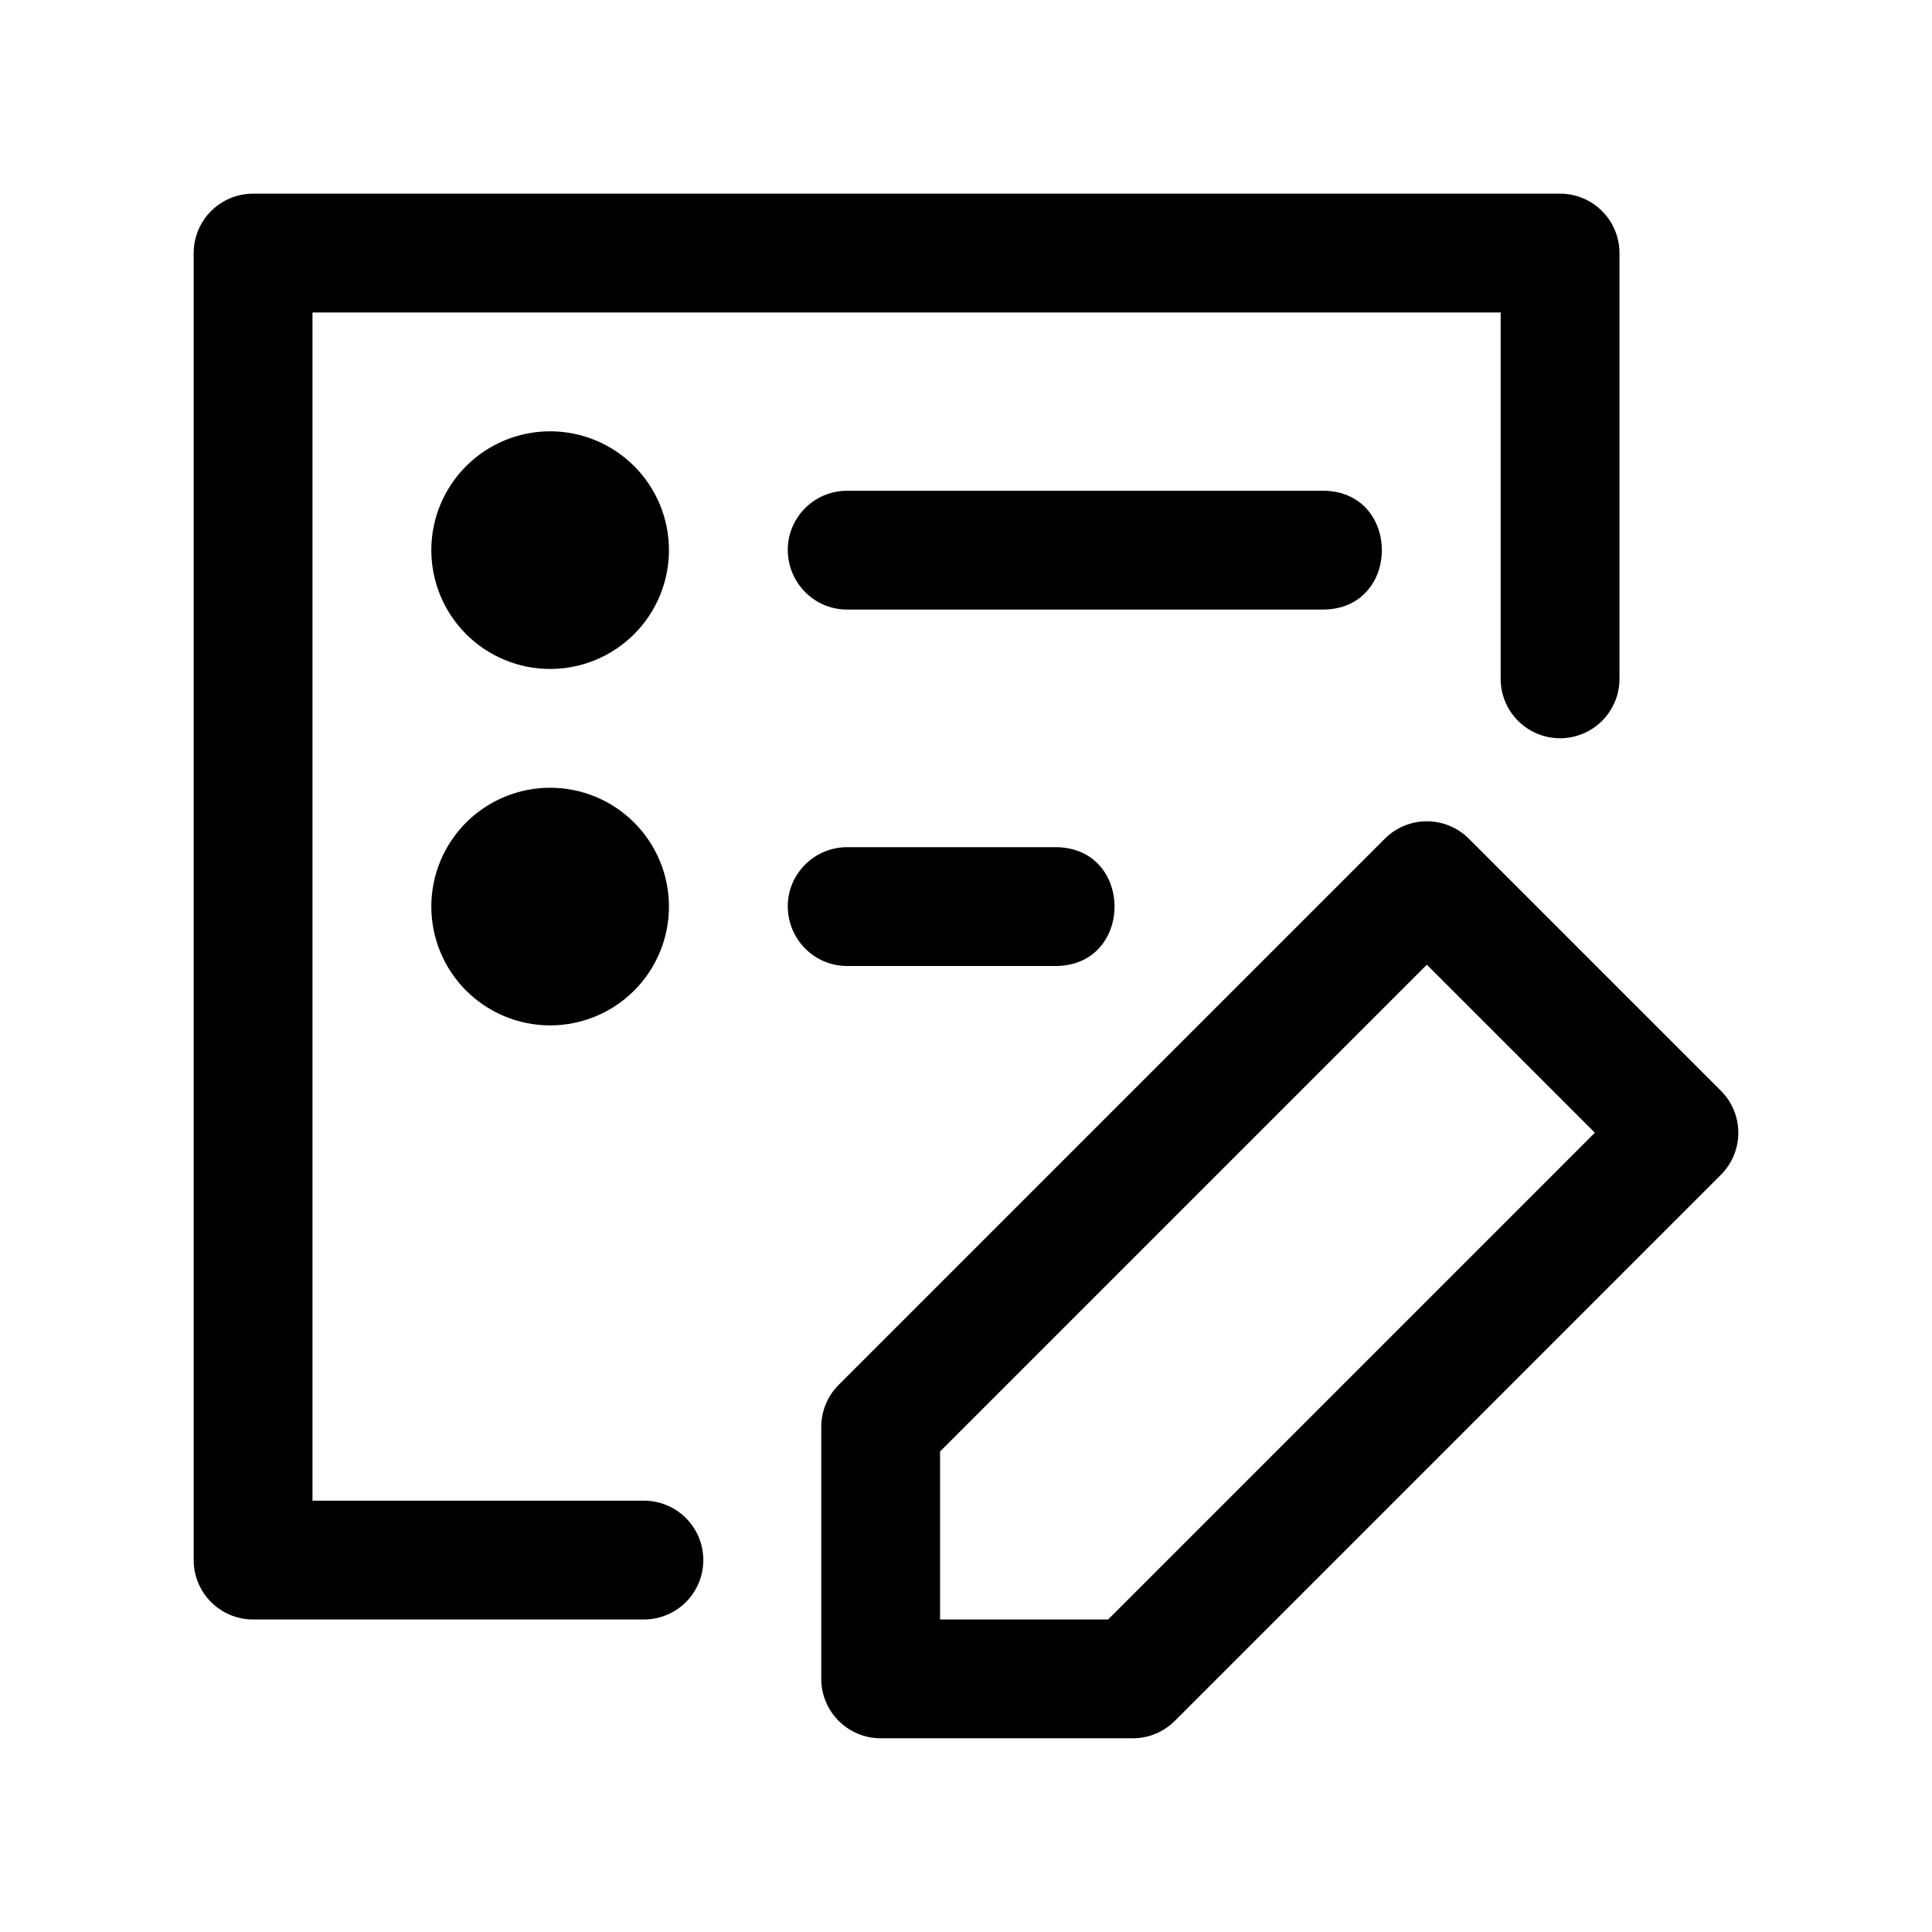 <?xml version="1.0" encoding="UTF-8"?>
<!-- Uploaded to: SVG Repo, www.svgrepo.com, Generator: SVG Repo Mixer Tools -->
<svg fill="#000000" width="800px" height="800px" version="1.1" viewBox="144 144 512 512" xmlns="http://www.w3.org/2000/svg">
 <g>
  <path d="m211.07 195.32c-4.176 0.004-8.18 1.66-11.133 4.613s-4.609 6.957-4.613 11.133v346.37c0.004 4.176 1.66 8.18 4.613 11.133 2.953 2.953 6.957 4.613 11.133 4.613h103.35c4.215 0.059 8.277-1.574 11.277-4.531 3-2.961 4.691-7 4.691-11.215s-1.691-8.25-4.691-11.211c-3-2.957-7.062-4.59-11.277-4.531h-87.609v-314.88h314.88v96.863c-0.059 4.215 1.574 8.277 4.531 11.277 2.961 3.004 6.996 4.691 11.211 4.691s8.254-1.688 11.215-4.691c2.957-3 4.59-7.062 4.531-11.277v-112.61c0-4.176-1.66-8.18-4.613-11.133-2.953-2.953-6.957-4.609-11.133-4.613z"/>
  <path d="m521.88 361.65c-4.09 0.066-7.992 1.719-10.887 4.613l-144.74 144.74h0.004c-2.953 2.949-4.613 6.953-4.613 11.129v66.789c0 4.176 1.66 8.18 4.613 11.133s6.957 4.613 11.133 4.613h66.82-0.004c4.176 0 8.18-1.66 11.133-4.613l144.71-144.71c2.961-2.953 4.625-6.965 4.625-11.145 0-4.184-1.664-8.195-4.625-11.148l-66.789-66.789c-3.012-3.012-7.117-4.676-11.379-4.613zm0.25 38.008 44.527 44.527-129 129h-44.527v-44.527z"/>
  <path d="m321.28 289.79c0 8.352-3.316 16.359-9.223 22.266-5.902 5.906-13.914 9.223-22.266 9.223-8.352 0-16.359-3.316-22.266-9.223-5.902-5.906-9.223-13.914-9.223-22.266 0-8.352 3.32-16.359 9.223-22.266 5.906-5.902 13.914-9.223 22.266-9.223 8.352 0 16.359 3.32 22.266 9.223 5.906 5.906 9.223 13.914 9.223 22.266z"/>
  <path d="m368.73 305.54h125.51c21.289 0.301 21.289-31.789 0-31.488h-125.51c-8.875-0.125-16.098 7.113-15.961 15.895 0.156 8.781 7.277 15.715 15.961 15.594z"/>
  <path d="m368.73 400h54.664c21.289 0.301 21.289-31.789 0-31.488h-54.664c-8.875-0.125-16.098 7.113-15.961 15.895 0.156 8.781 7.277 15.715 15.961 15.594z"/>
  <path d="m321.28 384.25c0 8.352-3.316 16.359-9.223 22.266-5.902 5.906-13.914 9.223-22.266 9.223-8.352 0-16.359-3.316-22.266-9.223-5.902-5.906-9.223-13.914-9.223-22.266 0-8.352 3.32-16.359 9.223-22.266 5.906-5.902 13.914-9.223 22.266-9.223 8.352 0 16.359 3.32 22.266 9.223 5.906 5.906 9.223 13.914 9.223 22.266z"/>
 </g>
</svg>